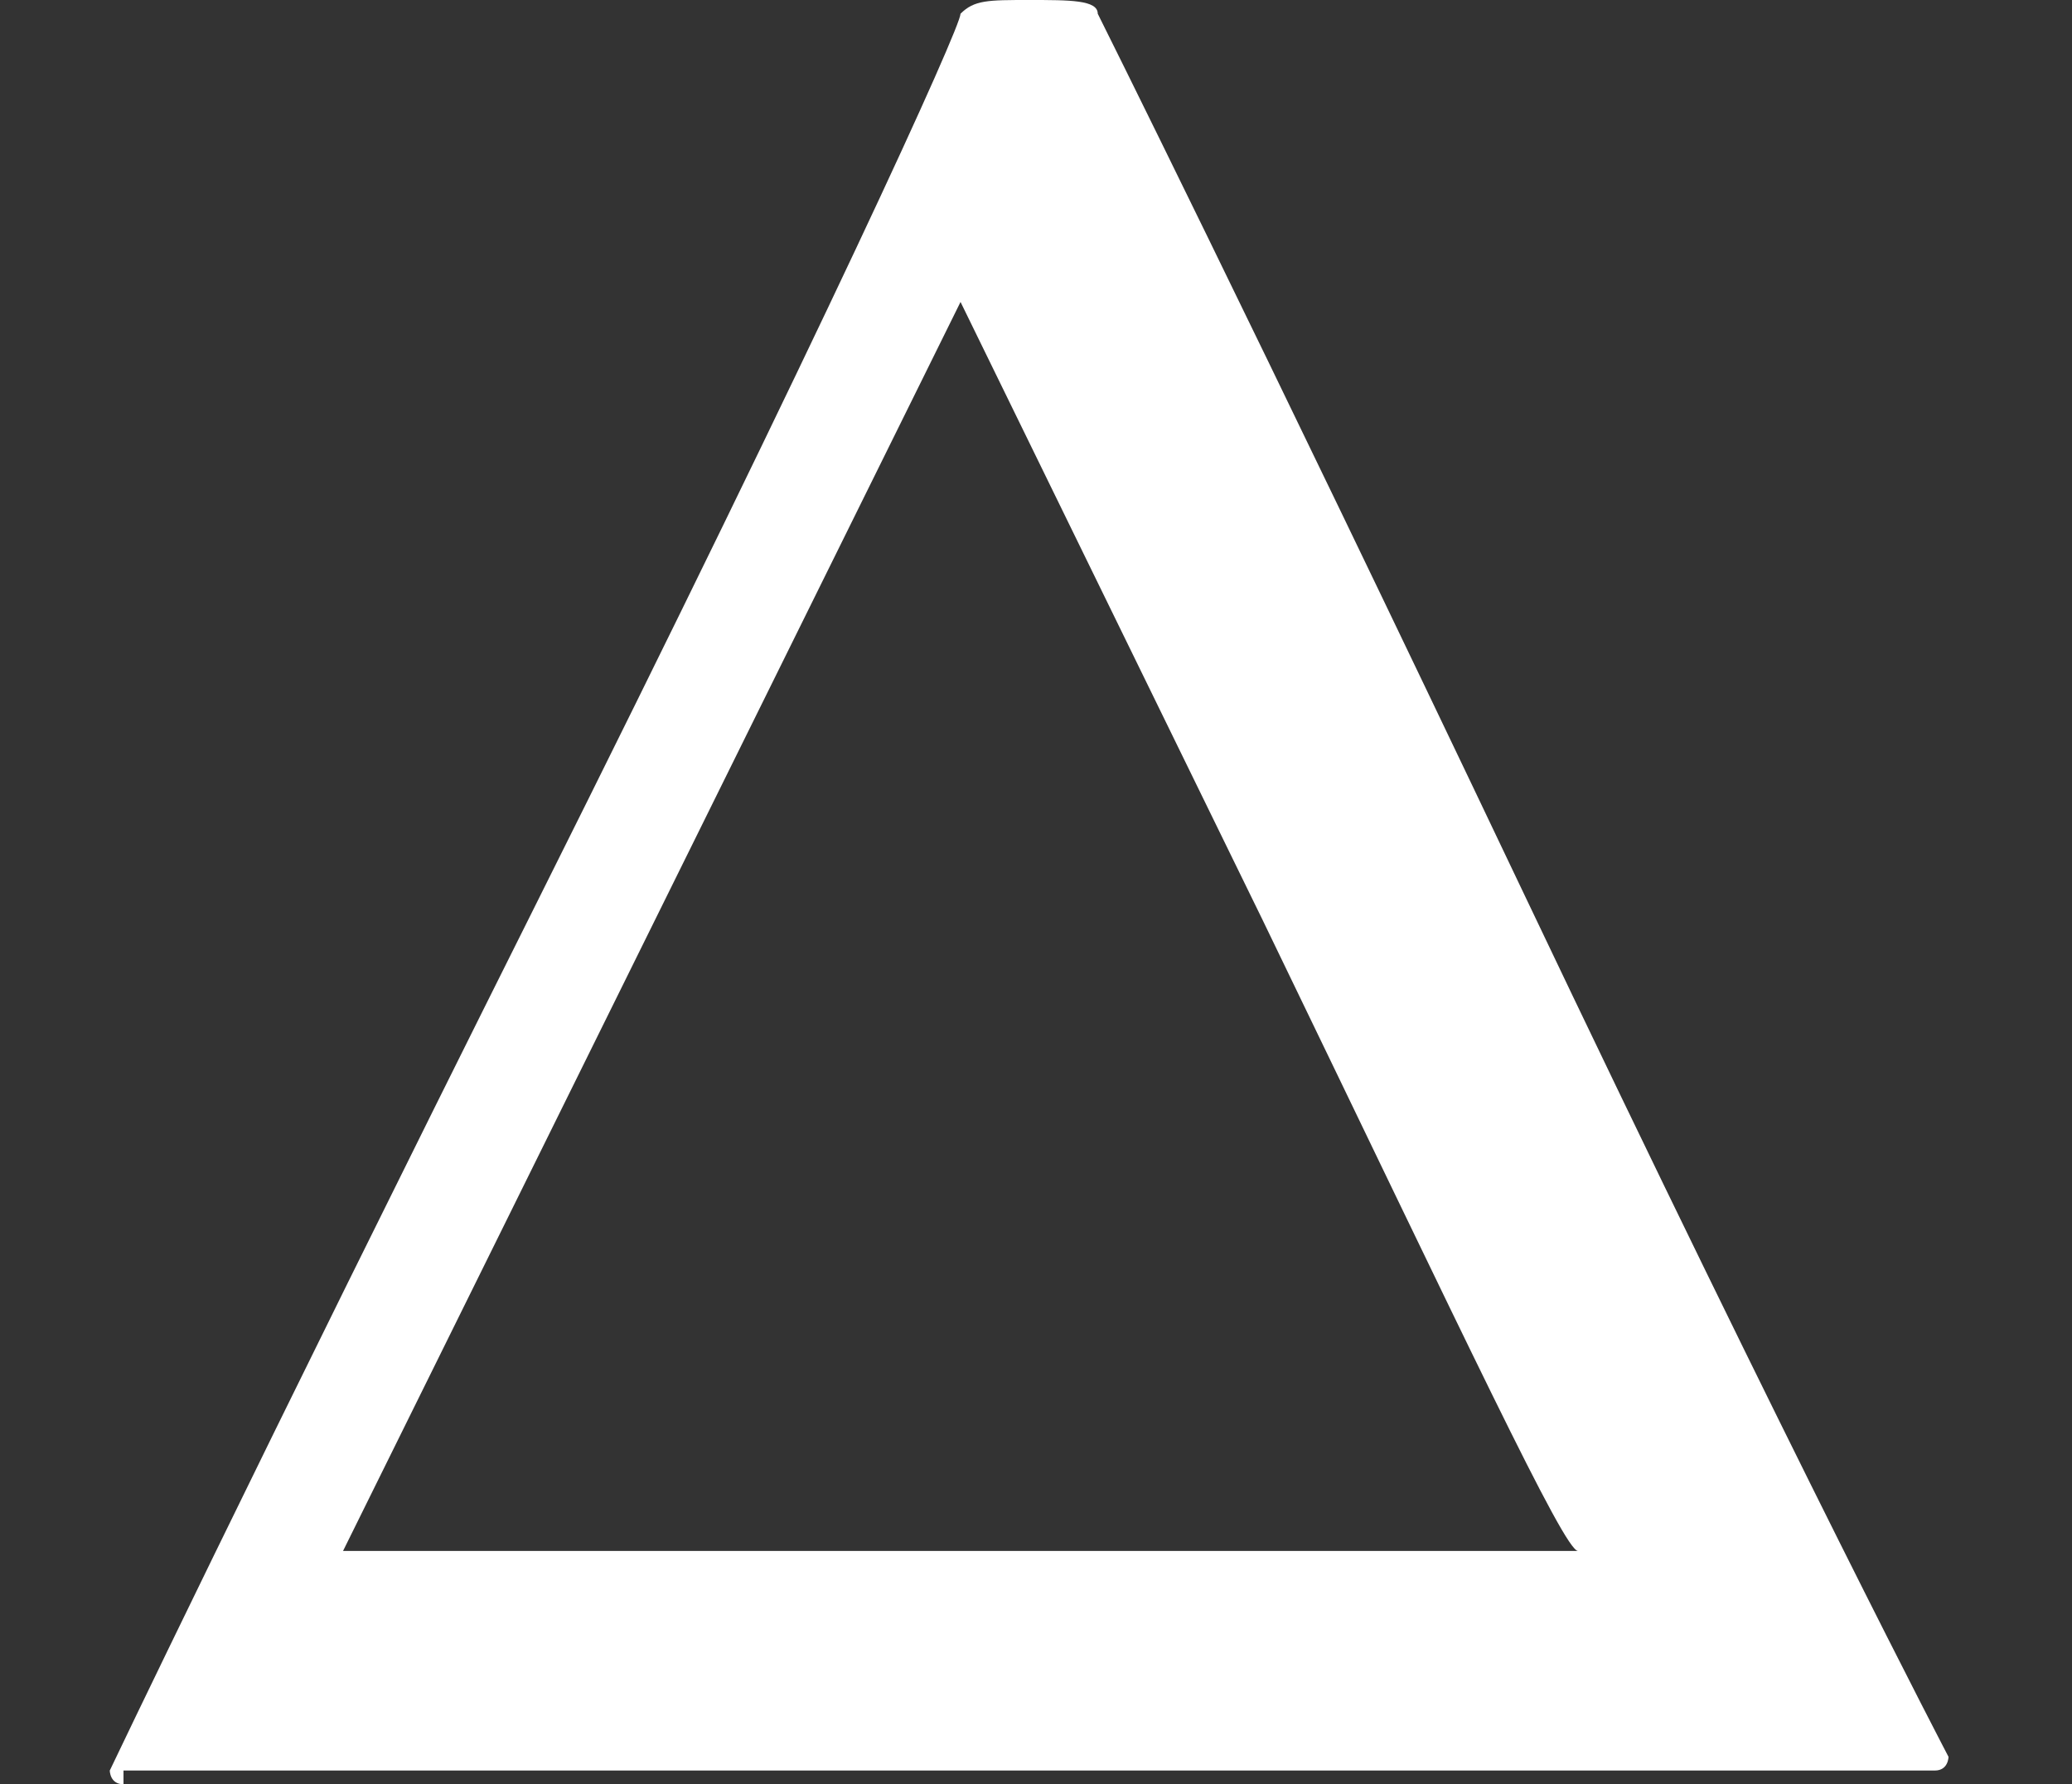 <?xml version="1.0" encoding="utf-8"?>
<!-- Generator: Adobe Illustrator 28.3.0, SVG Export Plug-In . SVG Version: 6.00 Build 0)  -->
<svg version="1.1" id="Layer_1" xmlns="http://www.w3.org/2000/svg" xmlns:xlink="http://www.w3.org/1999/xlink" x="0px" y="0px"
	 viewBox="0 0 15.1 13" style="enable-background:new 0 0 15.1 13;" xml:space="preserve">
<rect x="0" y="0" width="15.1" height="13" fill="#333333" stroke="none"/>
<style type="text/css">
	.st0{fill:#FFFFFF;}
</style>
<g transform="scale(1,-1)">
	<g>
		<g>
			<g>
				<path id="MJX-66-TEX-N-394" class="st0" d="M0.9-13c-0.1,0-0.1,0.1-0.1,0.1c0,0,1,2.1,3.1,6.3S7-0.2,7-0.1C7.1,0,7.2,0,7.5,0
					C7.8,0,8,0,8-0.1c0,0,1.1-2.2,3.1-6.4s3.1-6.3,3.1-6.3c0,0,0-0.1-0.1-0.1H0.9z M9.2-6.7L7-2.2l-4.5-9.1l4.5,0h4.5
					C11.4-11.3,10.7-9.8,9.2-6.7z"/>
			</g>
		</g>
	</g>
</g>
</svg>
